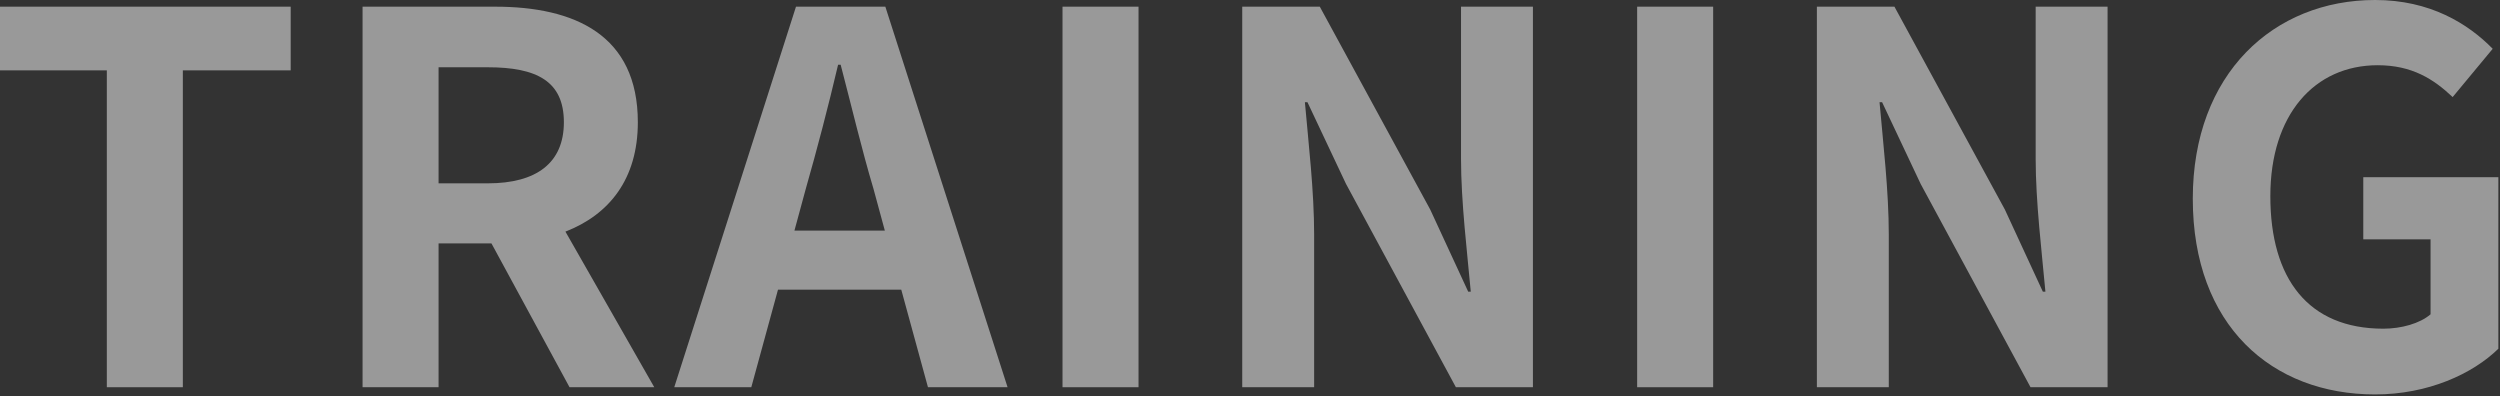 <?xml version="1.0" encoding="UTF-8"?>
<svg id="_レイヤー_1" data-name="レイヤー_1" xmlns="http://www.w3.org/2000/svg" version="1.1" viewBox="0 0 404 64" width="404px" height="64px">
  <rect x="0" y="0" width="404" height="64" fill="#333333" stroke="none"/>
  <!-- Generator: Adobe Illustrator 29.1.0, SVG Export Plug-In . SVG Version: 2.1.0 Build 142)  -->
  <g id="mv_x5F_title.svg" style="opacity: .5;">
    <g>
      <path d="M17.263,11.37H0V1.079h46.974v10.291h-17.428v51.206h-12.283V11.37Z" style="fill: #fff;"/>
      <path d="M58.59,1.079h21.412c12.864,0,23.072,4.564,23.072,18.673,0,9.212-4.647,14.938-11.702,17.678l14.357,25.146h-13.693l-12.615-23.238h-8.548v23.238h-12.283V1.079ZM78.84,29.628c7.884,0,12.283-3.319,12.283-9.876,0-6.64-4.398-8.88-12.283-8.88h-7.967v18.756h7.967Z" style="fill: #fff;"/>
      <path d="M128.632,1.079h14.44l19.752,61.497h-12.864l-4.316-15.769h-19.918l-4.316,15.769h-12.449L128.632,1.079ZM128.383,37.264h14.606l-1.826-6.723c-1.909-6.391-3.569-13.444-5.312-20.084h-.415c-1.577,6.723-3.403,13.693-5.229,20.084l-1.826,6.723Z" style="fill: #fff;"/>
      <path d="M171.702,1.079h12.283v61.497h-12.283V1.079Z" style="fill: #fff;"/>
      <path d="M200.746,1.079h12.532l17.844,32.781,6.141,13.279h.415c-.581-6.391-1.577-14.523-1.577-21.495V1.079h11.619v61.497h-12.449l-17.76-32.865-6.225-13.195h-.415c.581,6.639,1.494,14.357,1.494,21.412v24.648h-11.619V1.079Z" style="fill: #fff;"/>
      <path d="M264.563,1.079h12.283v61.497h-12.283V1.079Z" style="fill: #fff;"/>
      <path d="M293.608,1.079h12.532l17.844,32.781,6.141,13.279h.415c-.581-6.391-1.577-14.523-1.577-21.495V1.079h11.619v61.497h-12.449l-17.76-32.865-6.225-13.195h-.415c.581,6.639,1.494,14.357,1.494,21.412v24.648h-11.619V1.079Z" style="fill: #fff;"/>
      <path d="M354.354,32.118c0-20.25,13.113-32.118,29.462-32.118,8.88,0,15.022,3.817,19.005,7.884l-6.473,7.802c-3.071-2.905-6.557-5.146-12.117-5.146-10.208,0-17.345,7.967-17.345,21.163,0,13.361,6.141,21.412,18.258,21.412,2.905,0,5.893-.83,7.635-2.324v-12.117h-10.872v-10.042h21.827v27.72c-4.15,4.066-11.37,7.387-19.918,7.387-16.682,0-29.462-11.121-29.462-31.62Z" style="fill: #fff;"/>
    </g>
  </g>
</svg>